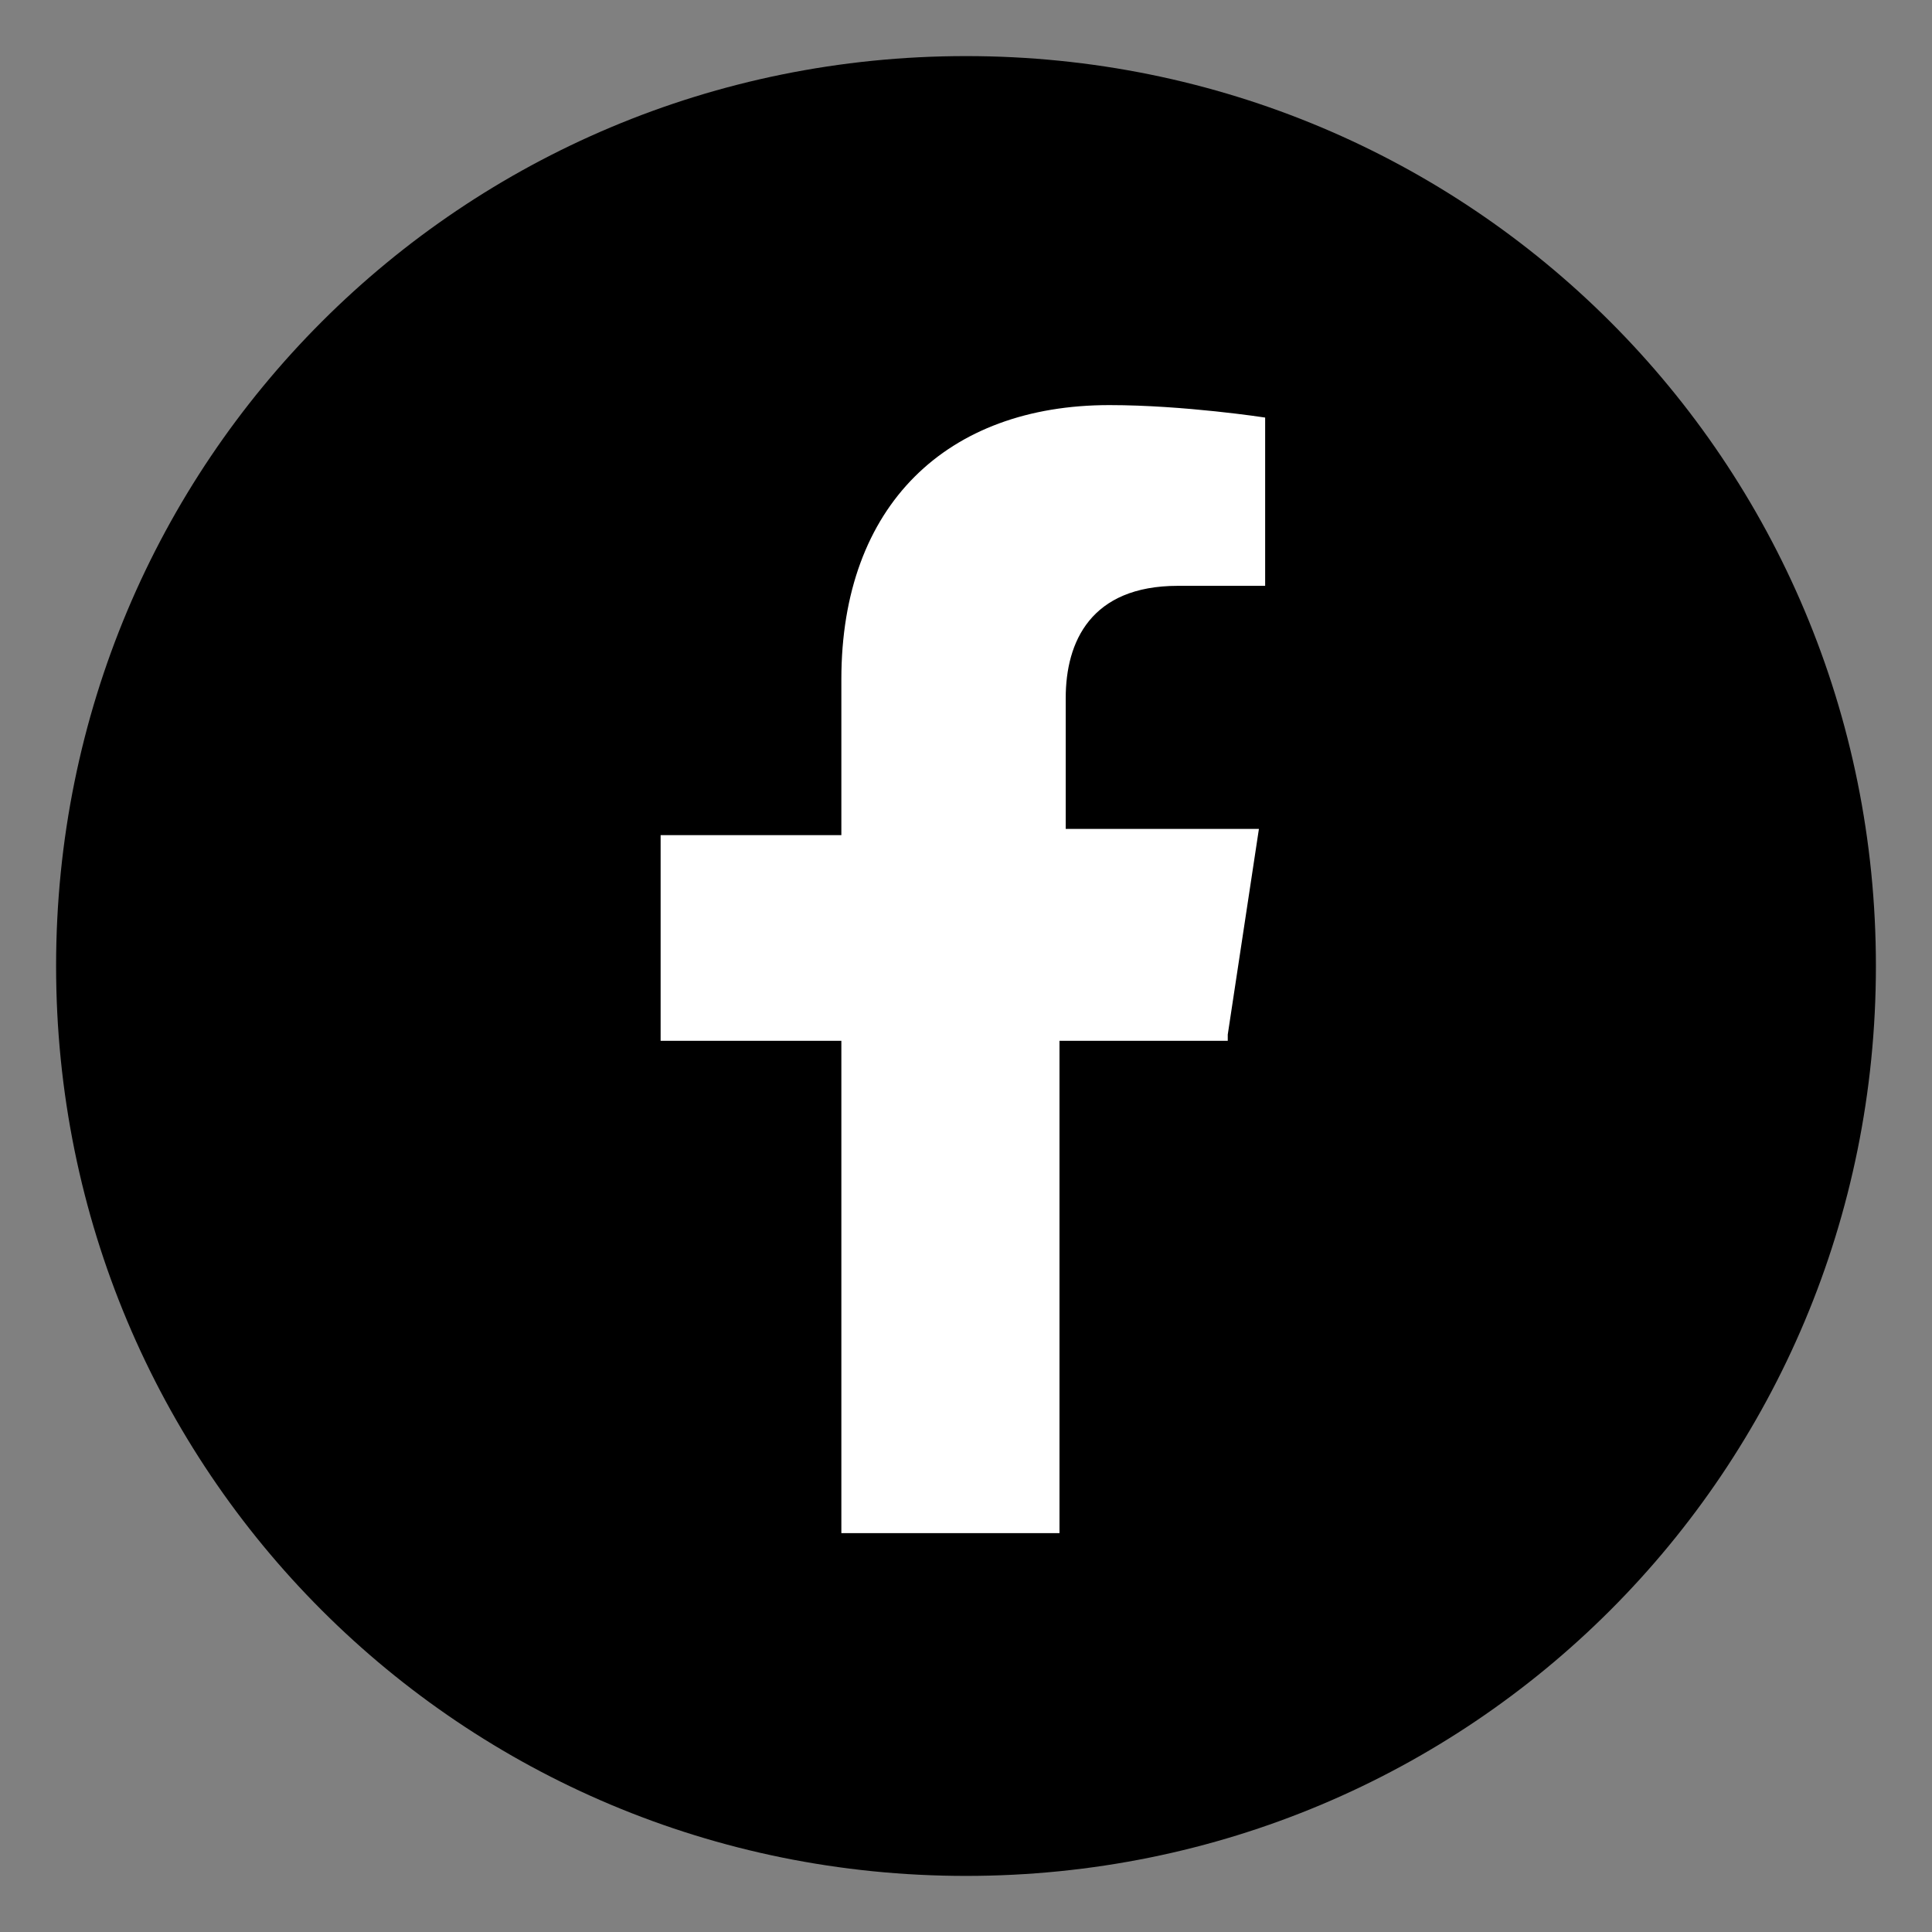 <?xml version="1.0" encoding="utf-8"?>
<!-- Generator: Adobe Illustrator 24.3.0, SVG Export Plug-In . SVG Version: 6.00 Build 0)  -->
<svg version="1.1" xmlns="http://www.w3.org/2000/svg" xmlns:xlink="http://www.w3.org/1999/xlink" x="0px" y="0px"
	 viewBox="0 0 31 31" style="enable-background:new 0 0 31 31;" xml:space="preserve">
<rect x="0" y="0" width="31" height="31" fill="#808080" stroke="none"/>
<style type="text/css">
	.st0{fill:#4C4C4C;}
	.st1{opacity:0.8;fill:url(#SVGID_1_);}
	.st2{fill:url(#SVGID_2_);}
	.st3{opacity:0.8;fill:url(#SVGID_3_);}
	.st4{fill:url(#SVGID_4_);}
	.st5{fill:#FFFFFF;}
	.st6{opacity:0.8;fill:url(#SVGID_5_);}
	.st7{fill:url(#SVGID_6_);}
	.st8{opacity:0.8;fill:url(#SVGID_7_);}
	.st9{fill:url(#SVGID_8_);}
	.st10{fill-rule:evenodd;clip-rule:evenodd;fill:#FFFFFF;}
	.st11{opacity:0.8;fill:url(#SVGID_9_);}
	.st12{fill:url(#SVGID_10_);}
	.st13{opacity:0.8;fill:url(#SVGID_11_);}
	.st14{fill:url(#SVGID_12_);}
	.st15{opacity:0.8;fill:url(#SVGID_13_);}
	.st16{fill:url(#SVGID_14_);}
	.st17{opacity:0.8;fill:url(#SVGID_15_);}
	.st18{fill:url(#SVGID_16_);}
	.st19{fill-rule:evenodd;clip-rule:evenodd;fill:#EE1D52;}
	.st20{fill-rule:evenodd;clip-rule:evenodd;fill:#69C9D0;}
	.st21{opacity:0.8;fill:url(#SVGID_17_);}
	.st22{fill:url(#SVGID_18_);}
	.st23{opacity:0.8;fill:url(#SVGID_19_);}
	.st24{fill:url(#SVGID_20_);}
	.st25{opacity:0.8;fill:url(#SVGID_21_);}
	.st26{fill:url(#SVGID_22_);}
	.st27{opacity:0.8;fill:url(#SVGID_23_);}
	.st28{fill:url(#SVGID_24_);}
	.st29{opacity:0.8;fill:url(#SVGID_25_);}
	.st30{opacity:0.8;fill:url(#SVGID_26_);}
	.st31{opacity:0.8;fill:url(#SVGID_27_);}
	.st32{opacity:0.8;fill:url(#SVGID_28_);}
	.st33{opacity:0.8;fill:url(#SVGID_29_);}
	.st34{opacity:0.8;fill:url(#SVGID_30_);}
	.st35{opacity:0.8;fill:url(#SVGID_31_);}
	.st36{opacity:0.8;fill:url(#SVGID_32_);}
	.st37{opacity:0.8;fill:url(#SVGID_33_);}
	.st38{opacity:0.8;fill:url(#SVGID_34_);}
	.st39{opacity:0.8;fill:url(#SVGID_35_);}
	.st40{opacity:0.8;fill:url(#SVGID_36_);}
</style>
<g id="BACKGROUND">
</g>
<g id="ELEMENTS">
	<g>
		<path d="M15.5,30.1L15.5,30.1c-8.1,0-14.6-6.5-14.6-14.6v0c0-8.1,6.5-14.6,14.6-14.6h0c8.1,0,14.6,6.5,14.6,14.6v0
			C30.1,23.6,23.6,30.1,15.5,30.1z"/>
		<path class="st5" d="M19.7,16.6l0.5-3.3h-3.1v-2.1c0-0.9,0.4-1.8,1.8-1.8h1.4V6.7c0,0-1.3-0.2-2.5-0.2c-2.6,0-4.3,1.6-4.3,4.4v2.5
			h-2.9v3.3h2.9v7.9h3.5v-7.9H19.7z"/>
	</g>
</g>
</svg>
